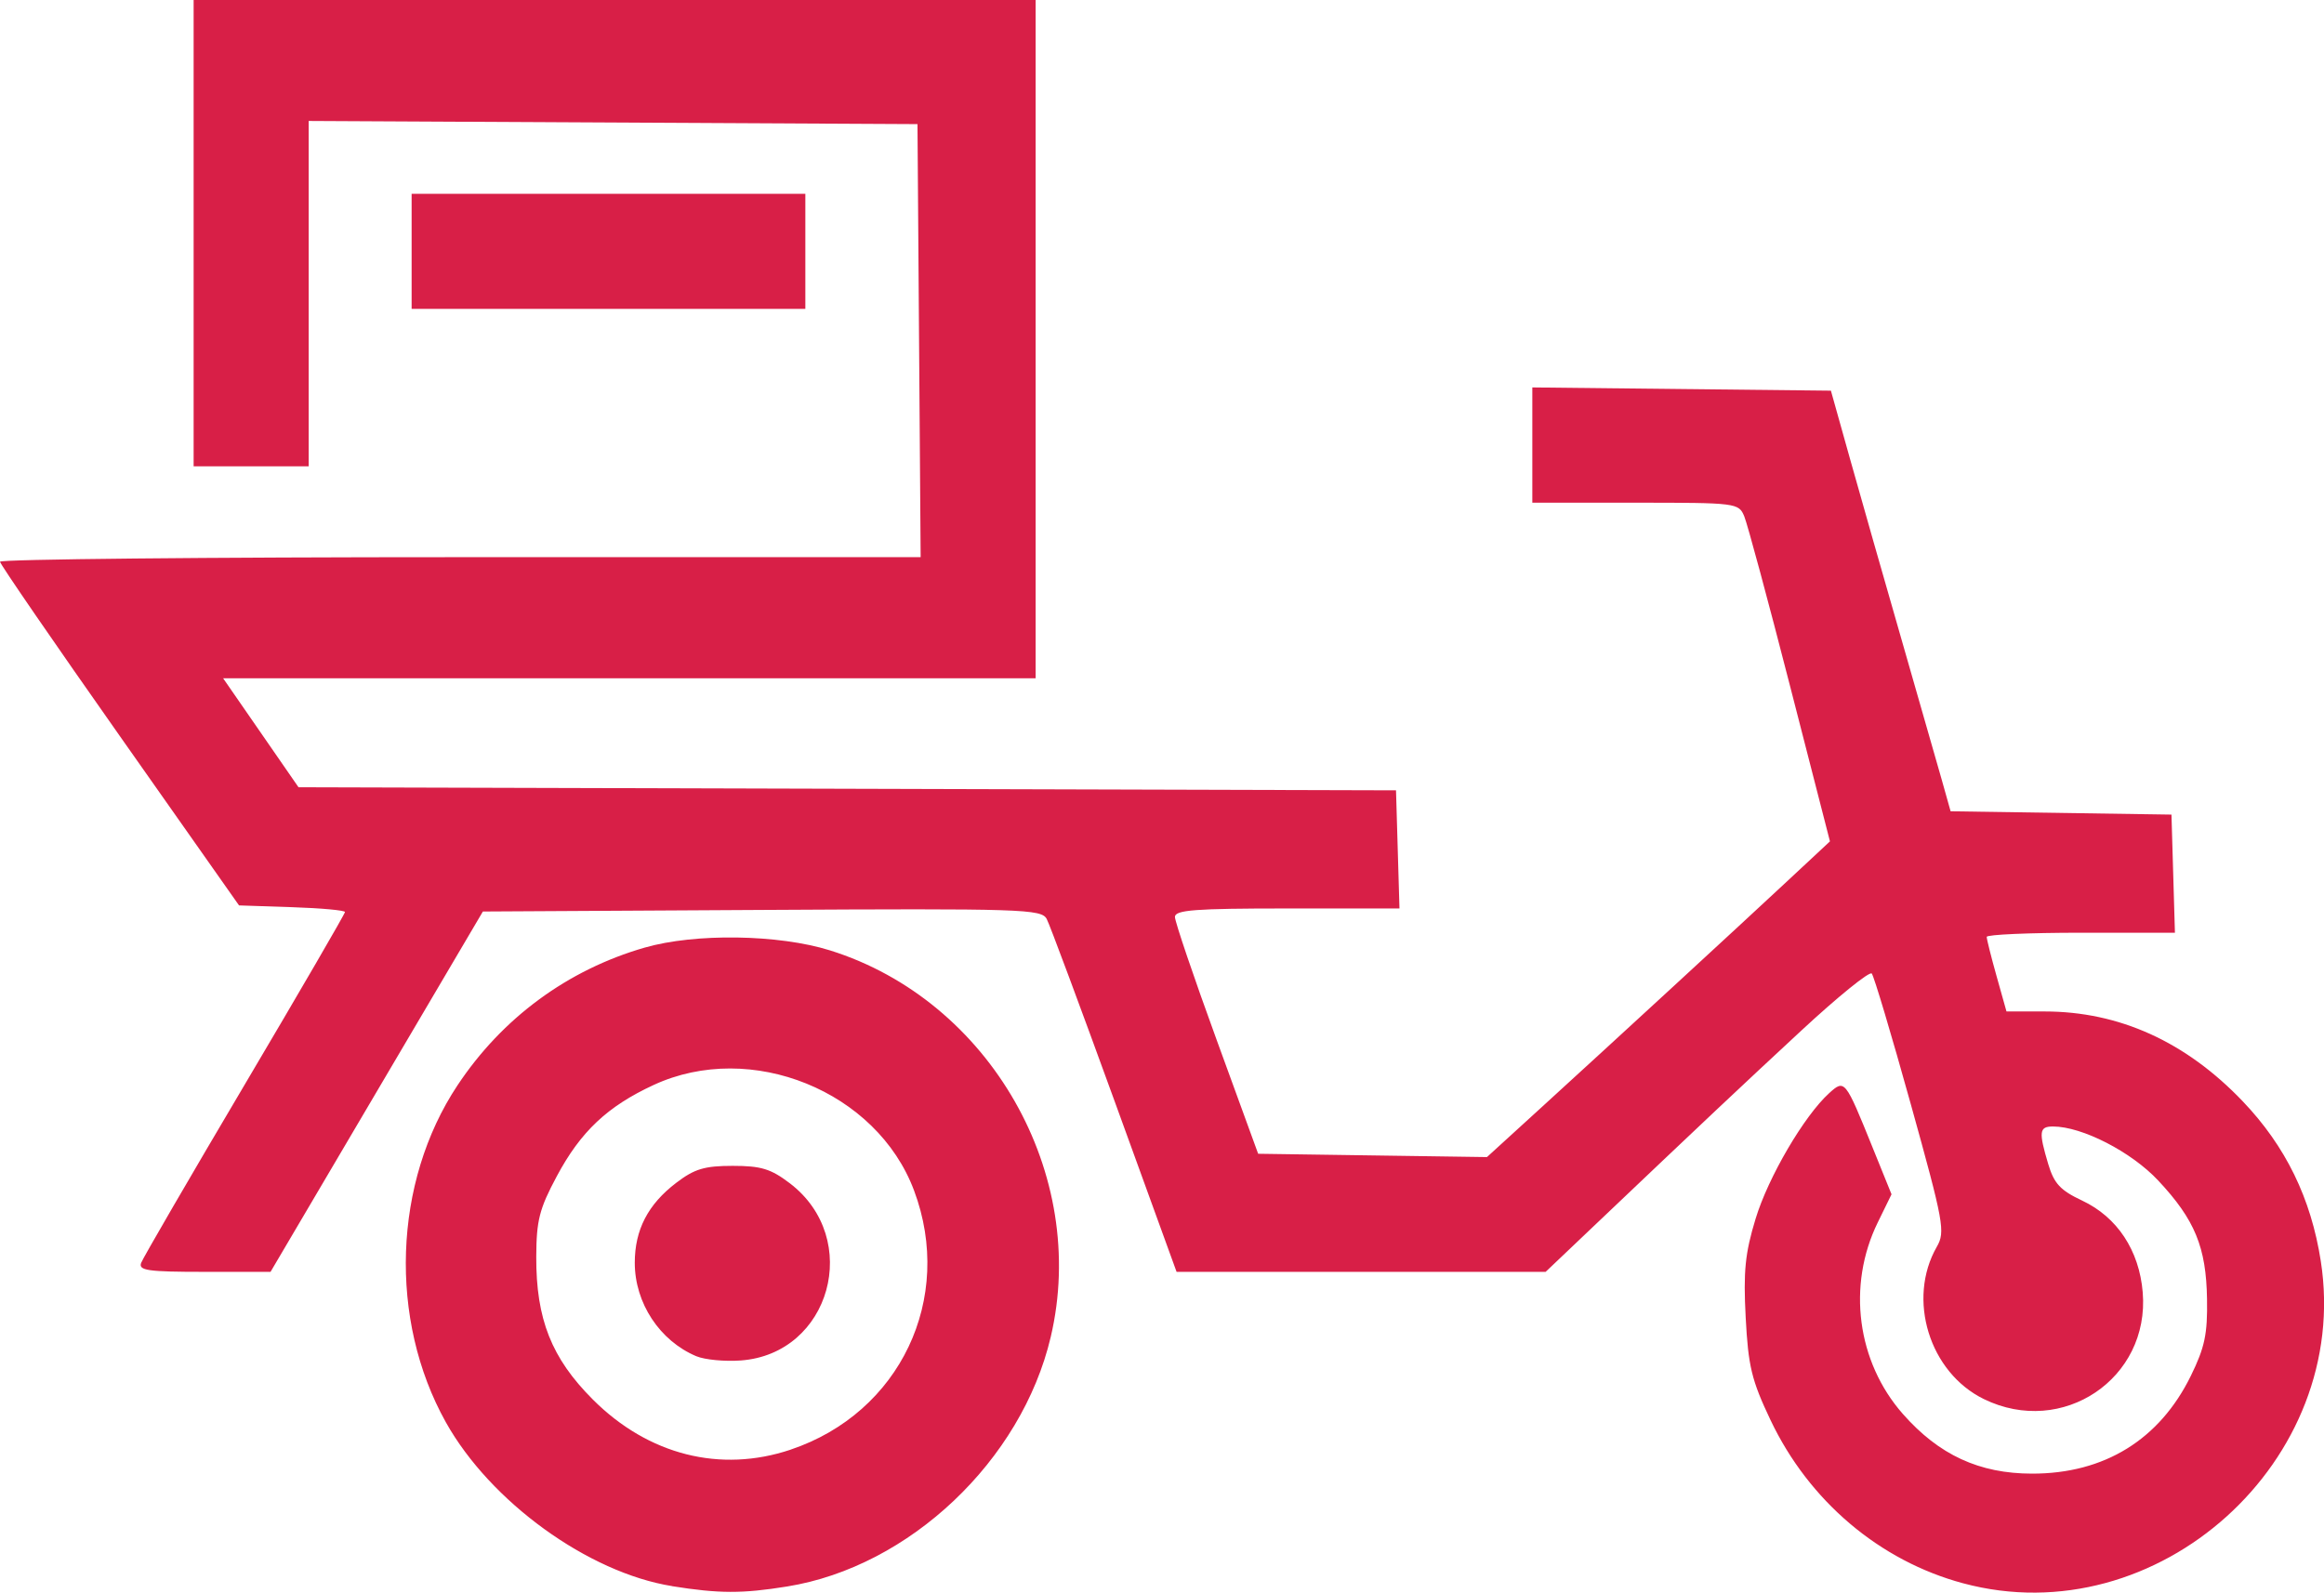 <svg xmlns:inkscape="http://www.inkscape.org/namespaces/inkscape" xmlns:sodipodi="http://sodipodi.sourceforge.net/DTD/sodipodi-0.dtd" xmlns="http://www.w3.org/2000/svg" xmlns:svg="http://www.w3.org/2000/svg" width="63.217mm" height="43.331mm" viewBox="0 0 63.217 43.331" id="svg1" xml:space="preserve" inkscape:version="1.4.2 (f4327f4, 2025-05-13)" sodipodi:docname="repartidor-favicon.svg"><defs id="defs1"></defs><g inkscape:label="Capa 1" inkscape:groupmode="layer" id="layer1" transform="translate(-21.728,-126.606)"><path style="fill:#d81f47;fill-opacity:1;stroke-width:0.623" d="m 40.011,169.76 c -2.282,-0.365 -4.944,-2.293 -6.154,-4.456 -1.563,-2.796 -1.435,-6.532 0.315,-9.168 1.217,-1.834 2.996,-3.143 5.089,-3.747 1.375,-0.397 3.647,-0.363 5.046,0.075 4.352,1.363 7.047,6.087 6.002,10.521 -0.792,3.359 -3.844,6.249 -7.167,6.785 -1.226,0.198 -1.854,0.196 -3.131,-0.008 z m 3.225,-3.714 c 2.975,-0.999 4.456,-4.109 3.356,-7.049 -1.013,-2.707 -4.438,-4.096 -7.083,-2.872 -1.258,0.582 -1.986,1.268 -2.636,2.485 -0.475,0.888 -0.554,1.2 -0.558,2.189 -0.006,1.698 0.414,2.759 1.541,3.886 1.507,1.507 3.469,2.004 5.38,1.362 z m -2.566,-2.54 c -0.997,-0.419 -1.675,-1.448 -1.675,-2.543 0,-0.896 0.359,-1.59 1.127,-2.175 0.498,-0.38 0.77,-0.462 1.537,-0.462 0.773,0 1.038,0.081 1.555,0.475 1.976,1.507 1.107,4.642 -1.336,4.82 -0.437,0.032 -0.98,-0.02 -1.207,-0.115 z m 34.457,6.177 c -2.272,-0.611 -4.192,-2.239 -5.237,-4.439 -0.516,-1.086 -0.606,-1.461 -0.676,-2.791 -0.066,-1.256 -0.017,-1.747 0.269,-2.686 0.344,-1.134 1.322,-2.803 2.002,-3.419 0.422,-0.382 0.435,-0.366 1.173,1.459 l 0.523,1.293 -0.375,0.767 c -0.839,1.715 -0.566,3.79 0.684,5.21 0.982,1.115 2.079,1.622 3.513,1.623 1.965,0.002 3.466,-0.922 4.319,-2.659 0.379,-0.773 0.457,-1.138 0.441,-2.09 -0.022,-1.411 -0.33,-2.16 -1.327,-3.225 -0.732,-0.783 -2.072,-1.471 -2.863,-1.471 -0.376,0 -0.393,0.14 -0.129,1.024 0.159,0.53 0.329,0.713 0.92,0.991 0.956,0.449 1.556,1.357 1.65,2.497 0.195,2.347 -2.185,3.947 -4.32,2.905 -1.483,-0.724 -2.099,-2.717 -1.281,-4.145 0.234,-0.408 0.19,-0.648 -0.706,-3.872 -0.526,-1.891 -1.004,-3.493 -1.064,-3.562 -0.059,-0.068 -0.92,0.629 -1.912,1.549 -1.692,1.569 -2.605,2.429 -5.702,5.373 l -1.257,1.195 H 58.754 53.733 l -1.69,-4.655 c -0.93,-2.56 -1.758,-4.786 -1.842,-4.945 -0.142,-0.271 -0.639,-0.287 -7.745,-0.247 l -7.593,0.043 -2.888,4.902 -2.888,4.902 h -1.807 c -1.533,0 -1.792,-0.037 -1.712,-0.246 0.052,-0.135 1.32,-2.319 2.819,-4.853 1.499,-2.534 2.725,-4.645 2.725,-4.691 0,-0.046 -0.648,-0.106 -1.441,-0.132 l -1.441,-0.048 -3.247,-4.614 c -1.786,-2.538 -3.251,-4.669 -3.255,-4.737 -0.004,-0.068 5.629,-0.124 12.518,-0.124 h 12.525 l -0.043,-5.891 -0.043,-5.891 -8.28,-0.043 -8.28,-0.043 v 4.698 4.698 h -1.565 -1.565 v -6.344 -6.344 h 11.452 11.452 v 9.228 9.228 H 38.848 27.798 l 1.025,1.482 1.025,1.482 14.927,0.042 14.927,0.042 0.047,1.607 0.047,1.607 h -3.054 c -2.509,0 -3.054,0.041 -3.054,0.231 0,0.127 0.509,1.629 1.132,3.337 l 1.132,3.106 3.112,0.045 3.112,0.045 1.494,-1.363 c 1.969,-1.796 5.309,-4.871 6.713,-6.18 l 1.123,-1.047 -1.088,-4.236 c -0.598,-2.33 -1.158,-4.403 -1.243,-4.607 -0.152,-0.364 -0.207,-0.371 -2.96,-0.371 h -2.805 v -1.568 -1.568 l 4.061,0.044 4.061,0.044 0.531,1.895 c 0.292,1.042 0.916,3.23 1.386,4.861 0.47,1.631 0.964,3.354 1.097,3.827 l 0.242,0.861 3.004,0.045 3.004,0.045 0.047,1.607 0.047,1.607 h -2.56 c -1.408,0 -2.56,0.051 -2.56,0.113 0,0.062 0.121,0.544 0.269,1.071 l 0.269,0.958 h 1.035 c 2.031,0 3.846,0.824 5.395,2.448 1.164,1.22 1.855,2.637 2.12,4.346 0.843,5.425 -4.442,10.186 -9.729,8.764 z M 32.925,133.445 v -1.565 h 5.355 5.355 v 1.565 1.565 h -5.355 -5.355 z" id="path1"></path></g></svg>